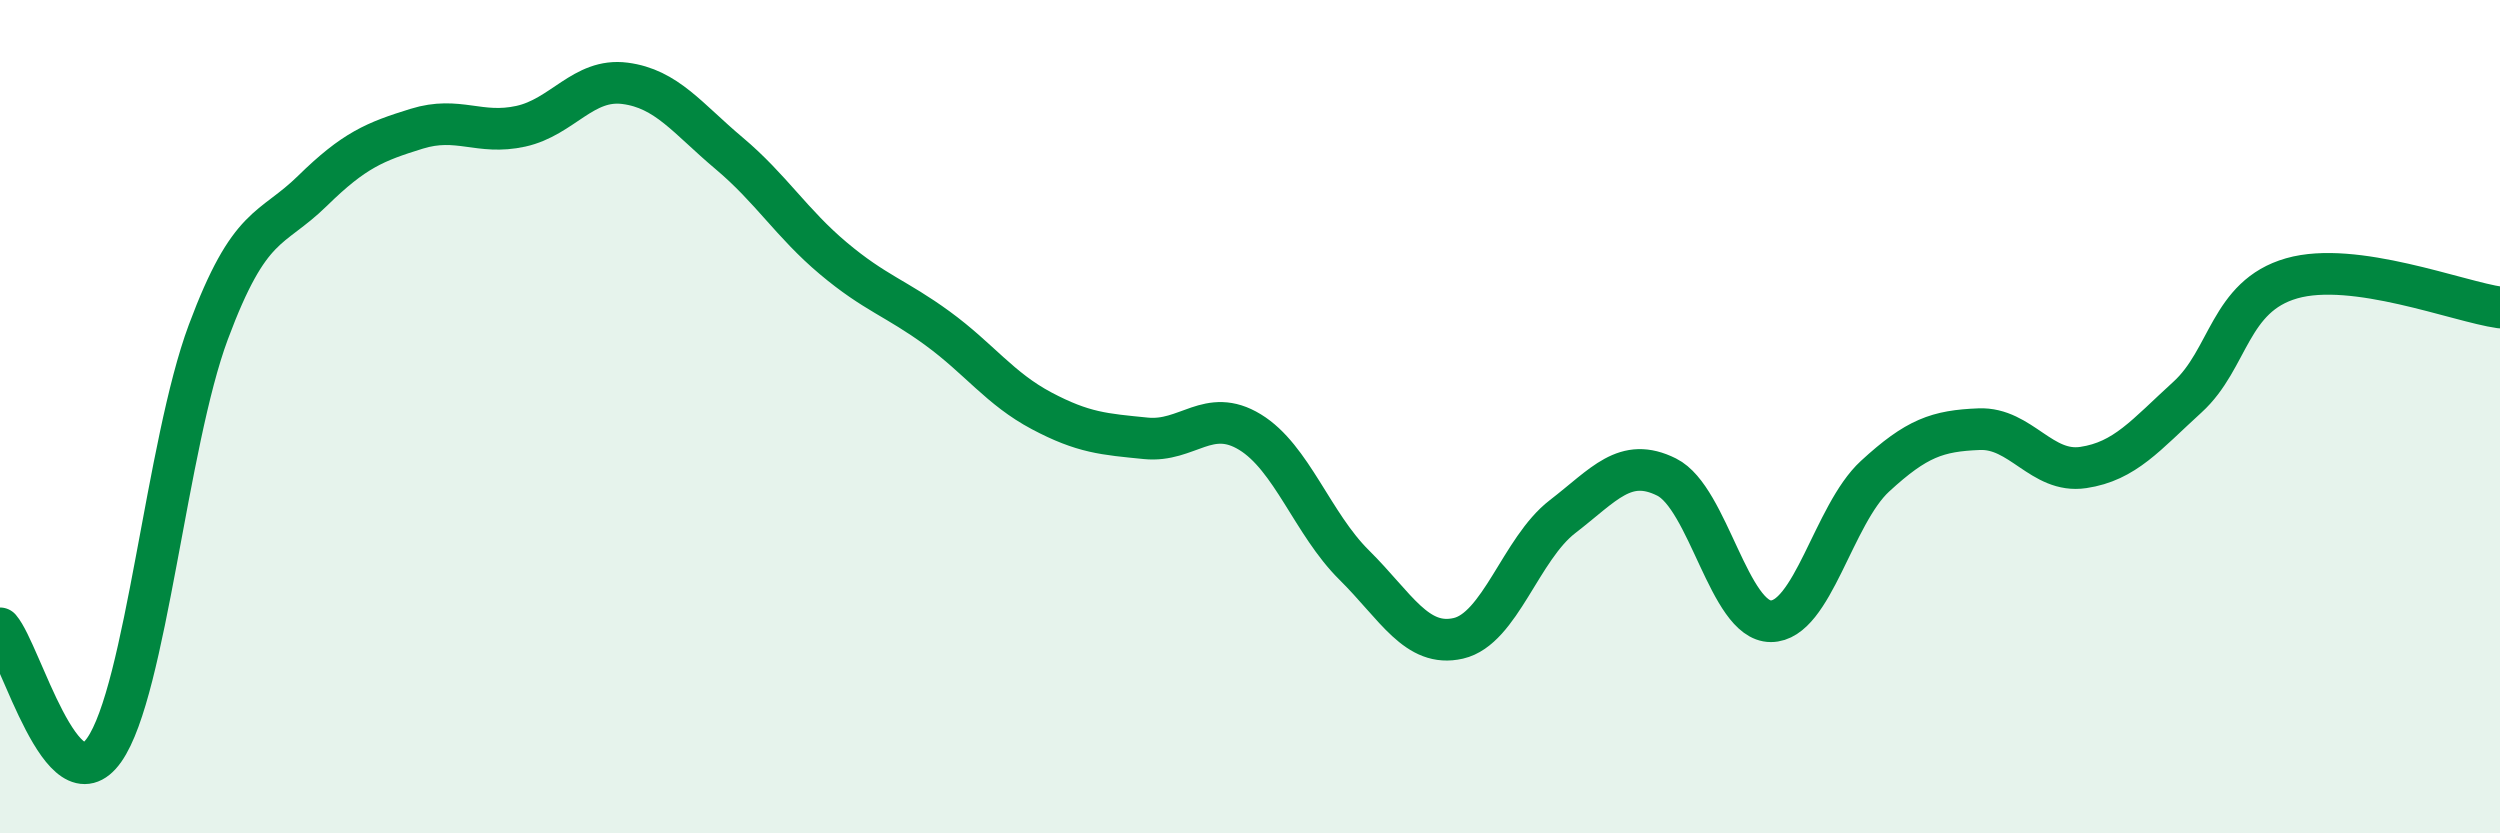 
    <svg width="60" height="20" viewBox="0 0 60 20" xmlns="http://www.w3.org/2000/svg">
      <path
        d="M 0,15.08 C 0.5,15.66 1.5,19.42 2.5,18 C 3.5,16.58 4,10.65 5,7.97 C 6,5.29 6.5,5.56 7.5,4.58 C 8.5,3.6 9,3.4 10,3.09 C 11,2.78 11.5,3.25 12.5,3.03 C 13.5,2.81 14,1.87 15,2 C 16,2.13 16.5,2.84 17.5,3.68 C 18.5,4.52 19,5.36 20,6.2 C 21,7.04 21.5,7.15 22.5,7.88 C 23.5,8.61 24,9.33 25,9.86 C 26,10.39 26.5,10.42 27.5,10.52 C 28.5,10.62 29,9.76 30,10.37 C 31,10.98 31.5,12.57 32.5,13.56 C 33.5,14.55 34,15.55 35,15.32 C 36,15.09 36.5,13.17 37.5,12.4 C 38.5,11.63 39,10.95 40,11.45 C 41,11.95 41.5,14.91 42.5,14.91 C 43.5,14.91 44,12.35 45,11.43 C 46,10.51 46.5,10.34 47.5,10.3 C 48.5,10.26 49,11.37 50,11.22 C 51,11.07 51.5,10.44 52.5,9.53 C 53.5,8.62 53.5,7.11 55,6.68 C 56.5,6.25 59,7.24 60,7.38L60 20L0 20Z"
        fill="#008740"
        opacity="0.1"
        stroke-linecap="round"
        stroke-linejoin="round"
      />
      <path
        d="M 0,15.08 C 0.5,15.66 1.5,19.42 2.5,18 C 3.5,16.58 4,10.65 5,7.97 C 6,5.29 6.5,5.56 7.5,4.58 C 8.5,3.6 9,3.4 10,3.09 C 11,2.78 11.5,3.25 12.5,3.03 C 13.5,2.81 14,1.87 15,2 C 16,2.13 16.5,2.84 17.5,3.68 C 18.5,4.52 19,5.36 20,6.2 C 21,7.04 21.5,7.15 22.5,7.88 C 23.5,8.61 24,9.33 25,9.86 C 26,10.39 26.5,10.42 27.5,10.52 C 28.5,10.62 29,9.76 30,10.37 C 31,10.98 31.5,12.57 32.5,13.56 C 33.5,14.55 34,15.55 35,15.32 C 36,15.09 36.5,13.17 37.5,12.4 C 38.5,11.63 39,10.95 40,11.45 C 41,11.95 41.5,14.91 42.5,14.91 C 43.5,14.91 44,12.35 45,11.43 C 46,10.51 46.5,10.34 47.5,10.3 C 48.5,10.26 49,11.37 50,11.22 C 51,11.07 51.5,10.44 52.5,9.53 C 53.5,8.62 53.5,7.11 55,6.68 C 56.5,6.25 59,7.24 60,7.38"
        stroke="#008740"
        stroke-width="1"
        fill="none"
        stroke-linecap="round"
        stroke-linejoin="round"
      />
    </svg>
  